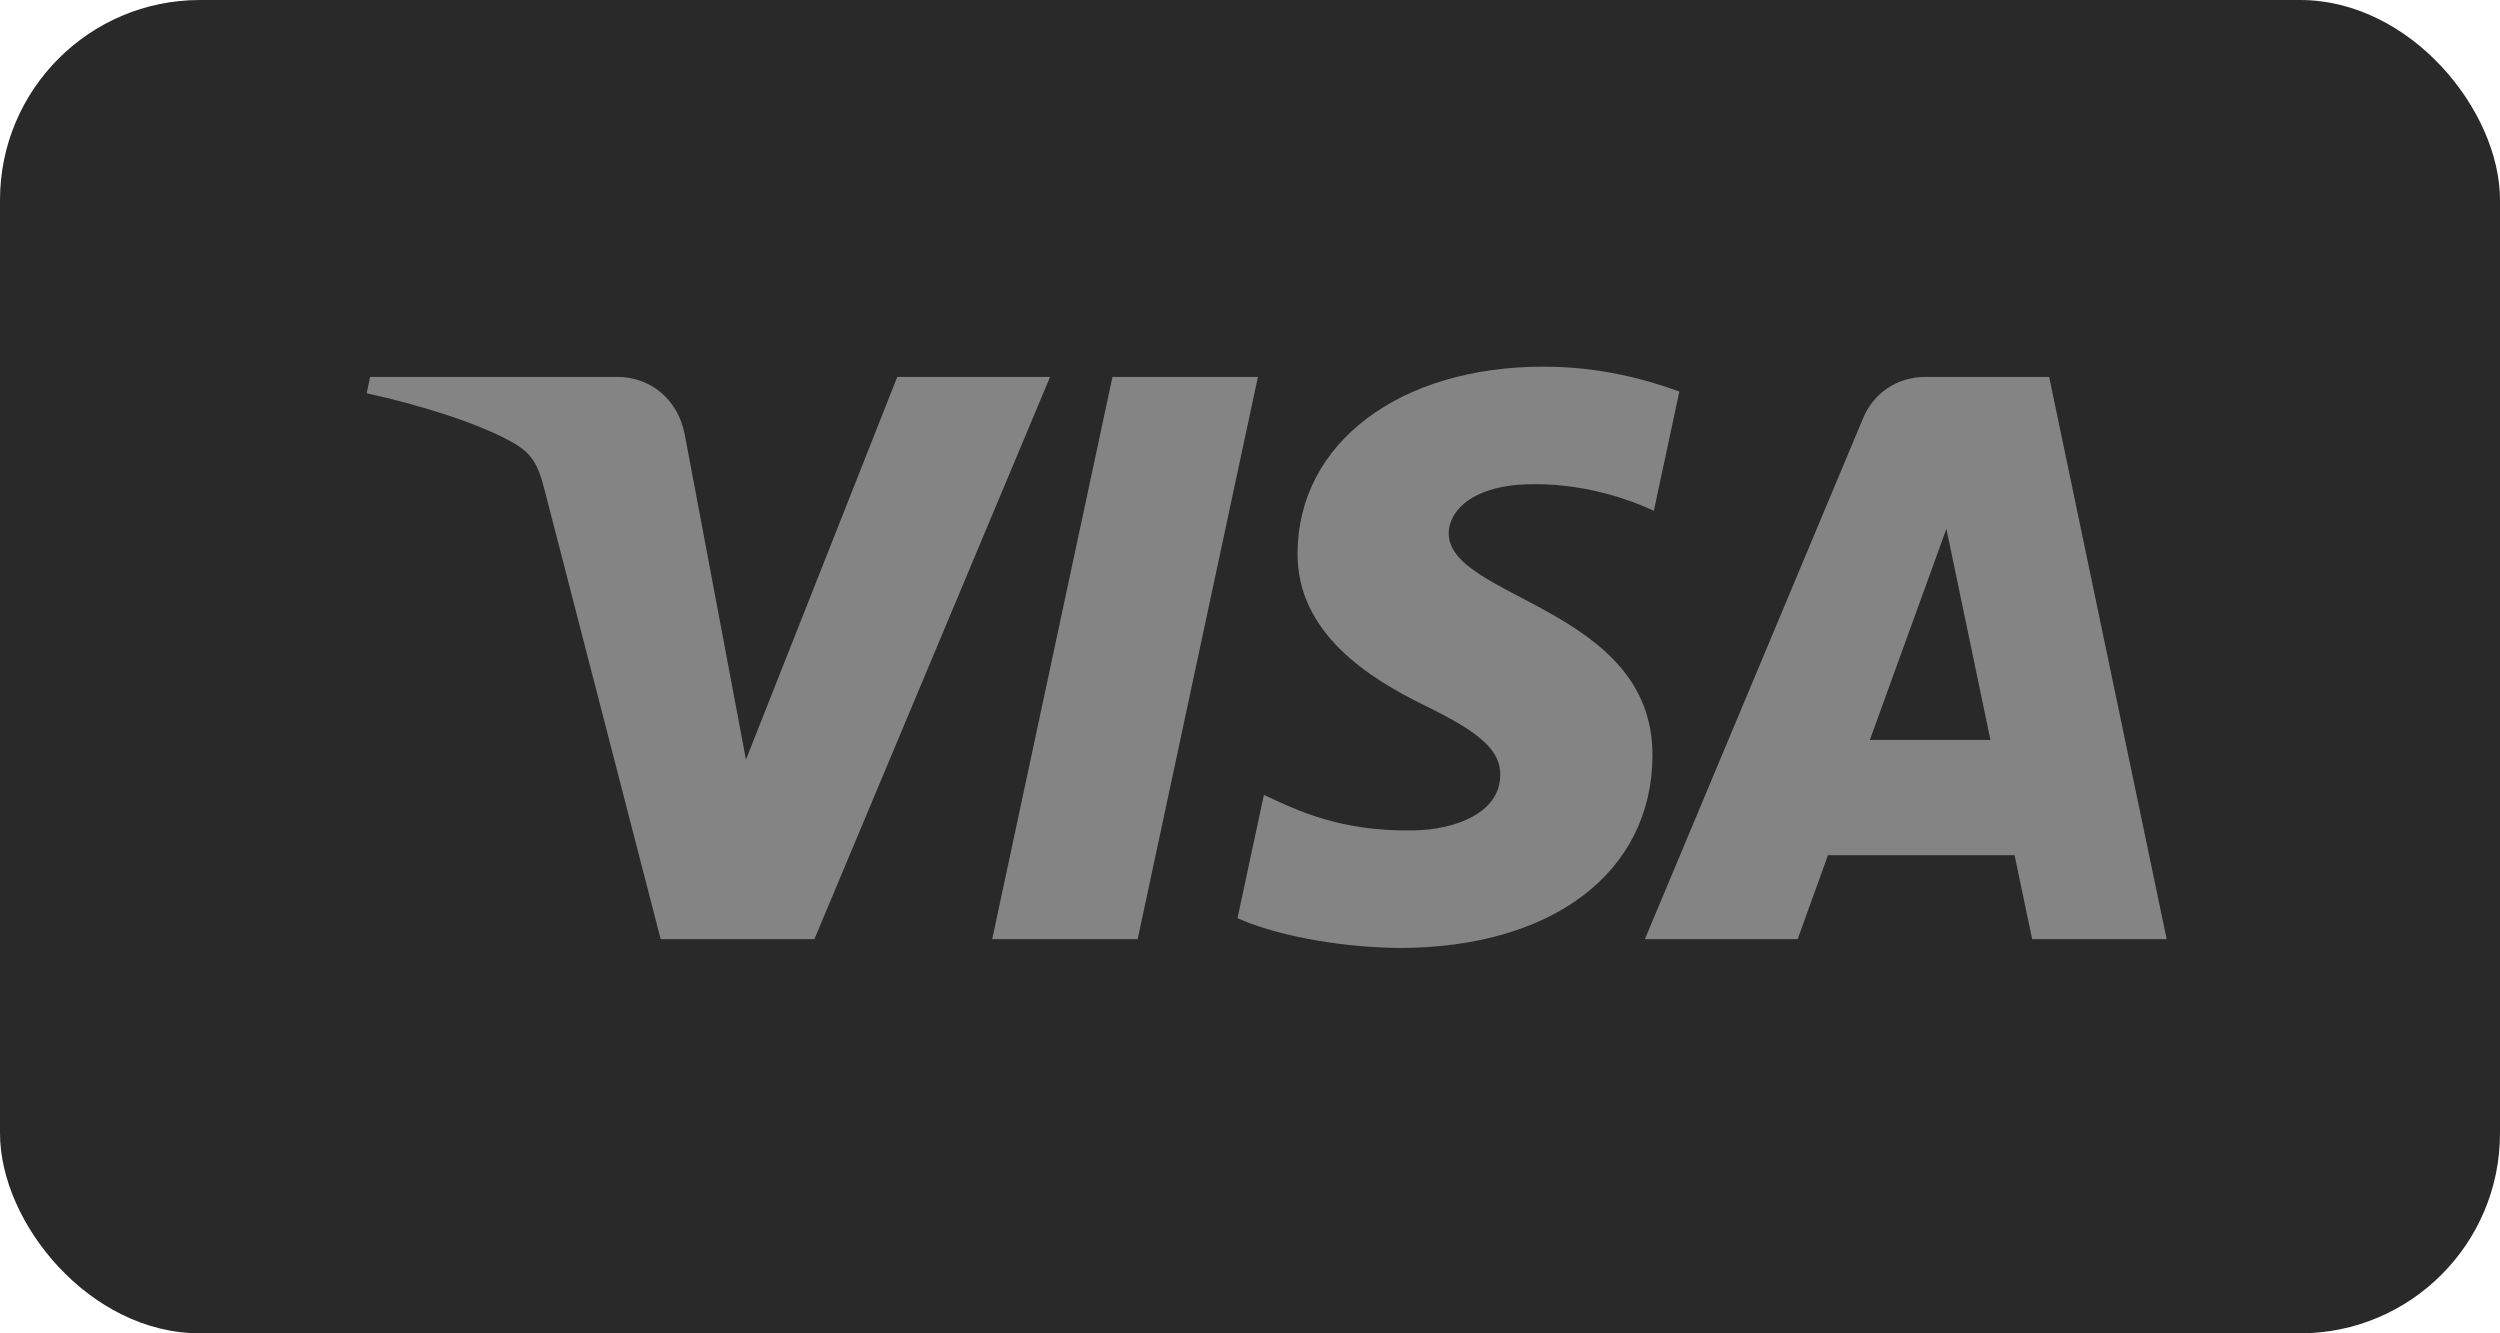 <?xml version="1.0" encoding="UTF-8"?> <svg xmlns="http://www.w3.org/2000/svg" width="75" height="40" viewBox="0 0 75 40" fill="none"> <rect width="75" height="40" rx="6" fill="#292929"></rect> <path d="M37.737 11.308L34.13 28.174H29.766L33.374 11.308H37.737ZM56.095 22.199L58.392 15.865L59.713 22.199H56.095ZM60.965 28.174H65L61.475 11.308H57.753C56.914 11.308 56.207 11.794 55.894 12.544L49.347 28.174H53.93L54.839 25.656H60.437L60.965 28.174ZM49.574 22.668C49.593 18.217 43.421 17.97 43.462 15.981C43.475 15.377 44.052 14.733 45.312 14.569C45.937 14.488 47.661 14.423 49.616 15.323L50.38 11.745C49.33 11.366 47.98 11 46.299 11C41.985 11 38.95 13.291 38.926 16.575C38.898 19.003 41.094 20.357 42.744 21.166C44.446 21.993 45.016 22.523 45.008 23.261C44.996 24.393 43.651 24.894 42.398 24.913C40.203 24.947 38.931 24.32 37.917 23.847L37.125 27.544C38.146 28.012 40.028 28.419 41.976 28.439C46.562 28.439 49.561 26.175 49.574 22.668ZM31.502 11.308L24.432 28.174H19.82L16.341 14.714C16.13 13.886 15.946 13.582 15.305 13.232C14.255 12.662 12.523 12.129 11 11.798L11.103 11.308H18.528C19.474 11.308 20.325 11.937 20.541 13.027L22.379 22.788L26.918 11.308H31.502Z" fill="#848484"></path> </svg> 